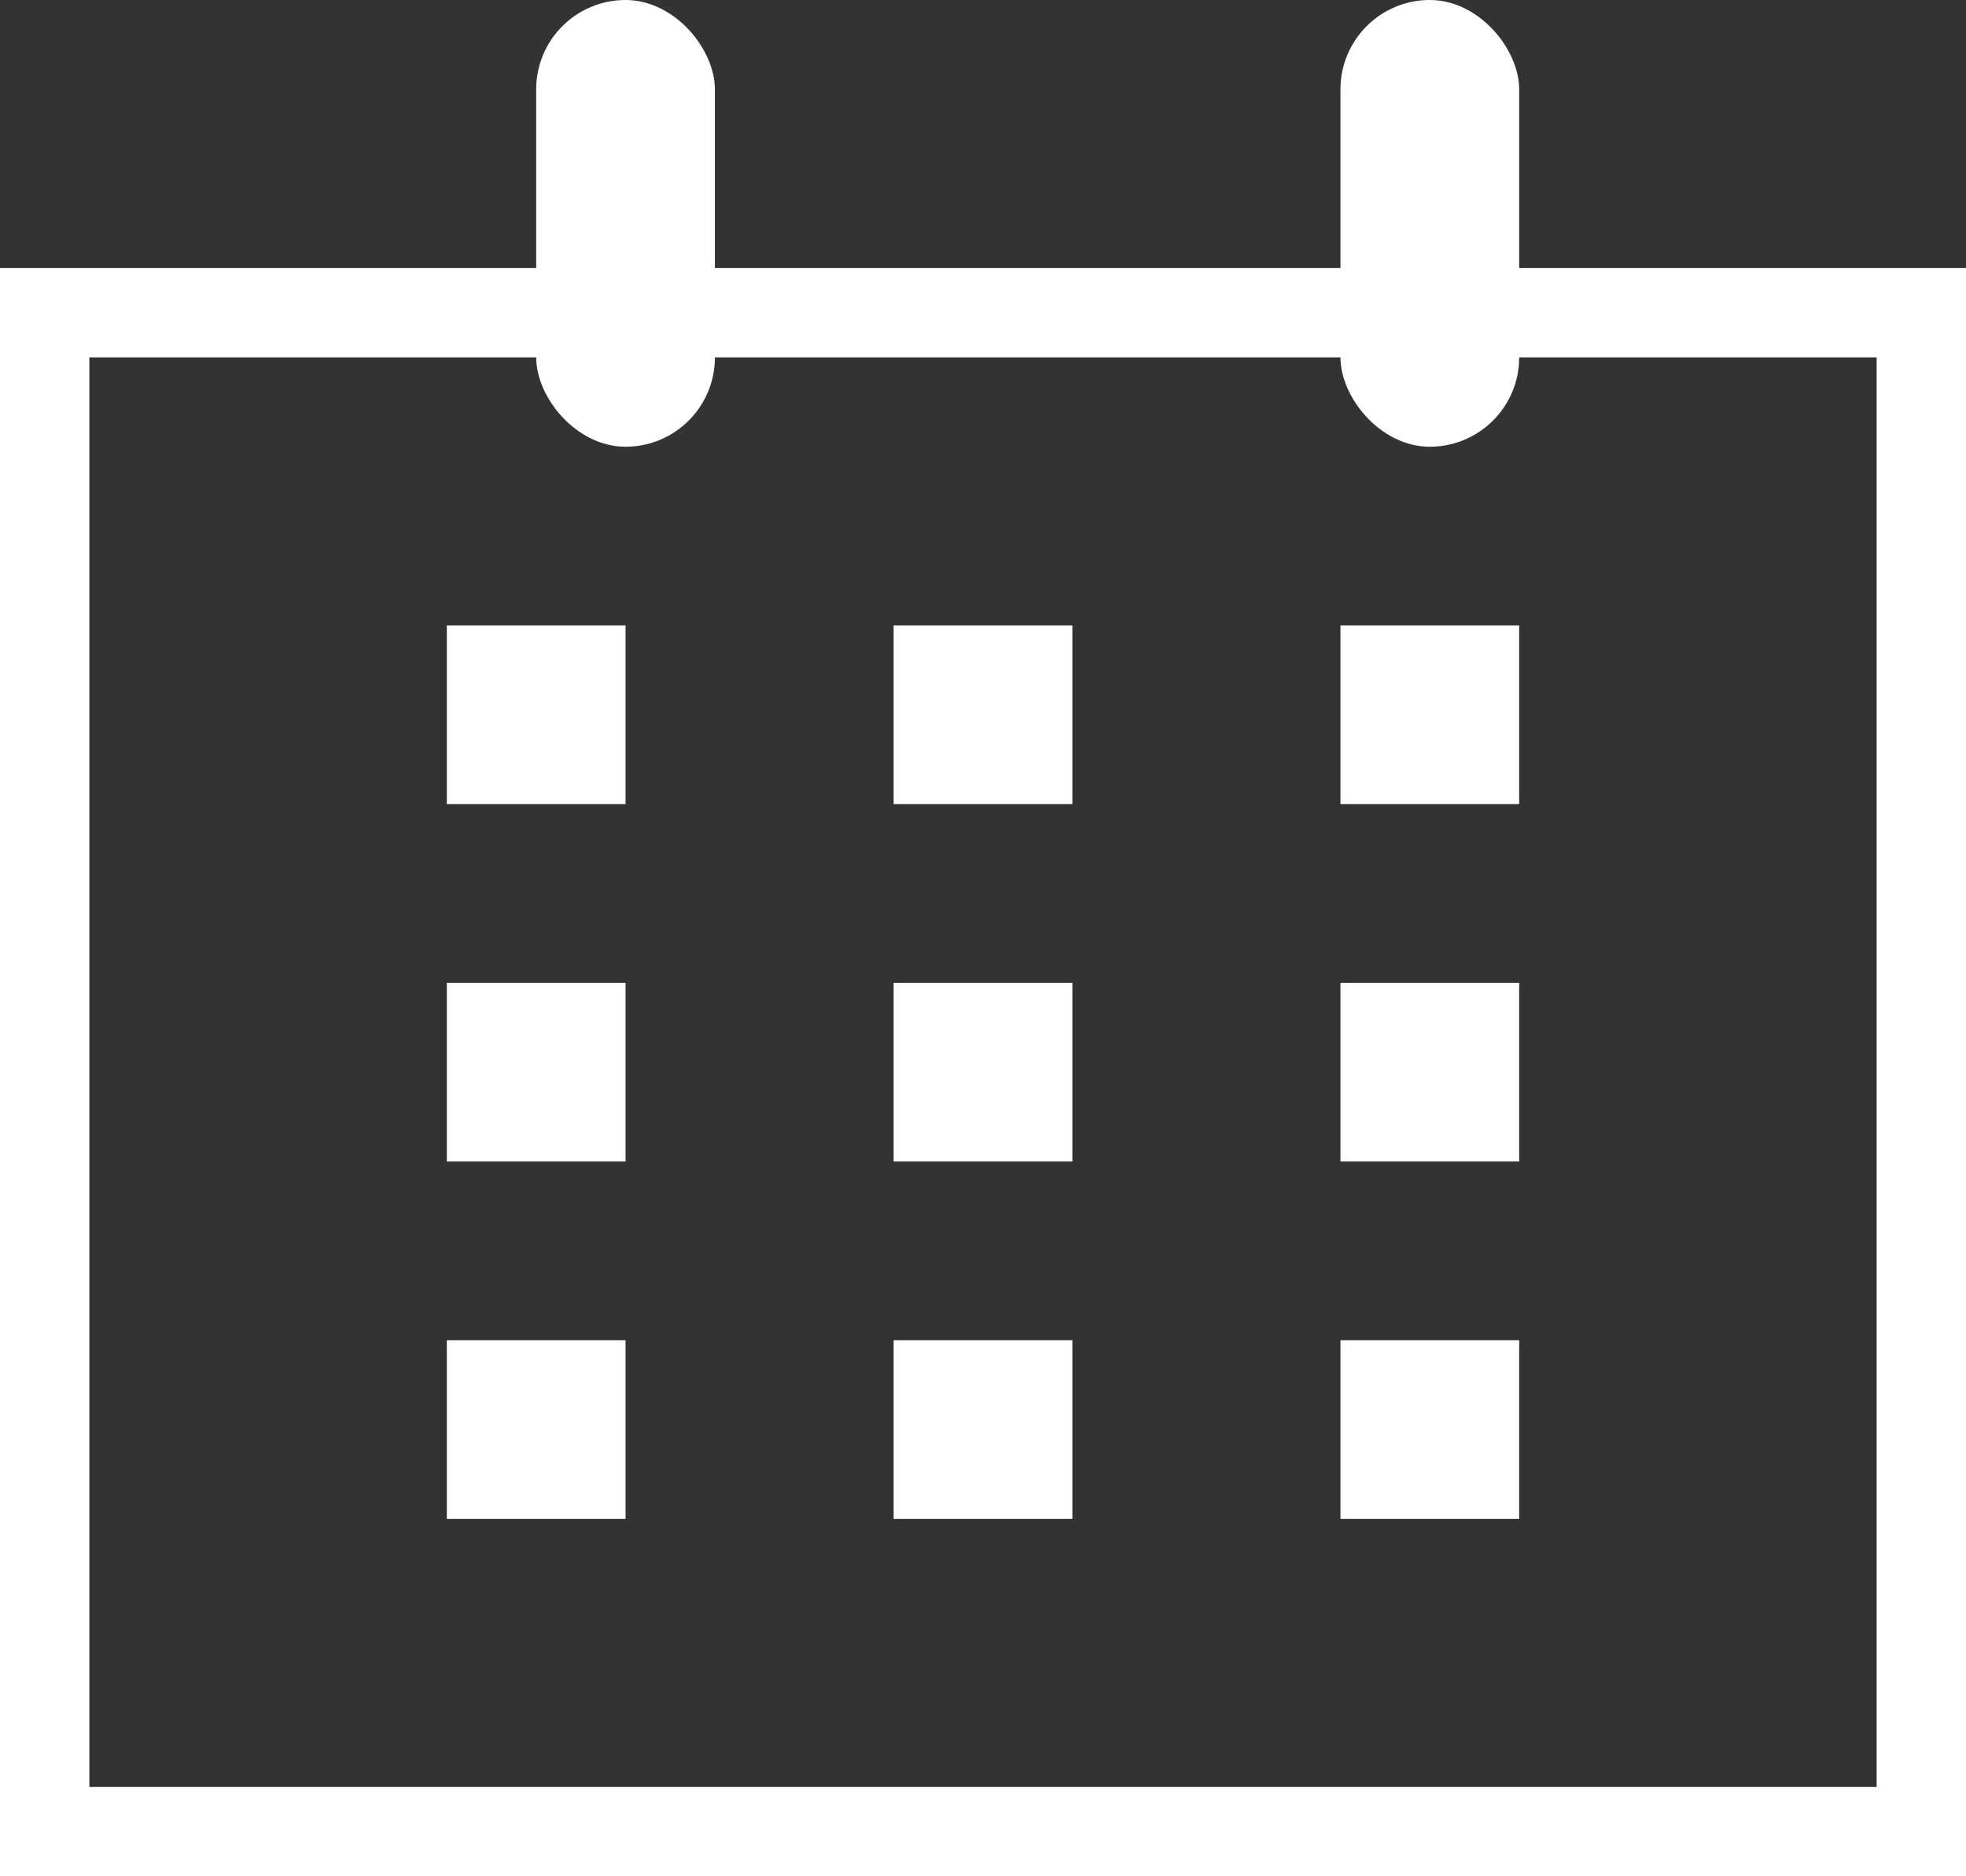 <svg xmlns="http://www.w3.org/2000/svg" width="22" height="21" viewBox="0 0 22 21">
  <rect x="0" y="0" width="22" height="21" fill="#333333" stroke="none"/>
  <g id="グループ_256" data-name="グループ 256" transform="translate(7903 259)">
    <rect id="長方形_238" data-name="長方形 238" width="2" height="2" transform="translate(-7898 -248)" fill="#fff"/>
    <rect id="長方形_252" data-name="長方形 252" width="2" height="2" transform="translate(-7893 -248)" fill="#fff"/>
    <rect id="長方形_255" data-name="長方形 255" width="2" height="2" transform="translate(-7888 -248)" fill="#fff"/>
    <rect id="長方形_250" data-name="長方形 250" width="2" height="2" transform="translate(-7898 -252)" fill="#fff"/>
    <rect id="長方形_253" data-name="長方形 253" width="2" height="2" transform="translate(-7893 -252)" fill="#fff"/>
    <rect id="長方形_256" data-name="長方形 256" width="2" height="2" transform="translate(-7888 -252)" fill="#fff"/>
    <rect id="長方形_241" data-name="長方形 241" width="2" height="2" transform="translate(-7898 -244)" fill="#fff"/>
    <rect id="長方形_251" data-name="長方形 251" width="2" height="2" transform="translate(-7893 -244)" fill="#fff"/>
    <rect id="長方形_254" data-name="長方形 254" width="2" height="2" transform="translate(-7888 -244)" fill="#fff"/>
    <rect id="長方形_244" data-name="長方形 244" width="2" height="5" rx="1" transform="translate(-7897 -259)" fill="#fff"/>
    <rect id="長方形_245" data-name="長方形 245" width="2" height="5" rx="1" transform="translate(-7888 -259)" fill="#fff"/>
    <g id="長方形_246" data-name="長方形 246" transform="translate(-7903 -256)" fill="none" stroke="#fff" stroke-width="1">
      <rect width="22" height="18" stroke="none"/>
      <rect x="0.5" y="0.5" width="21" height="17" fill="none"/>
    </g>
  </g>
</svg>

